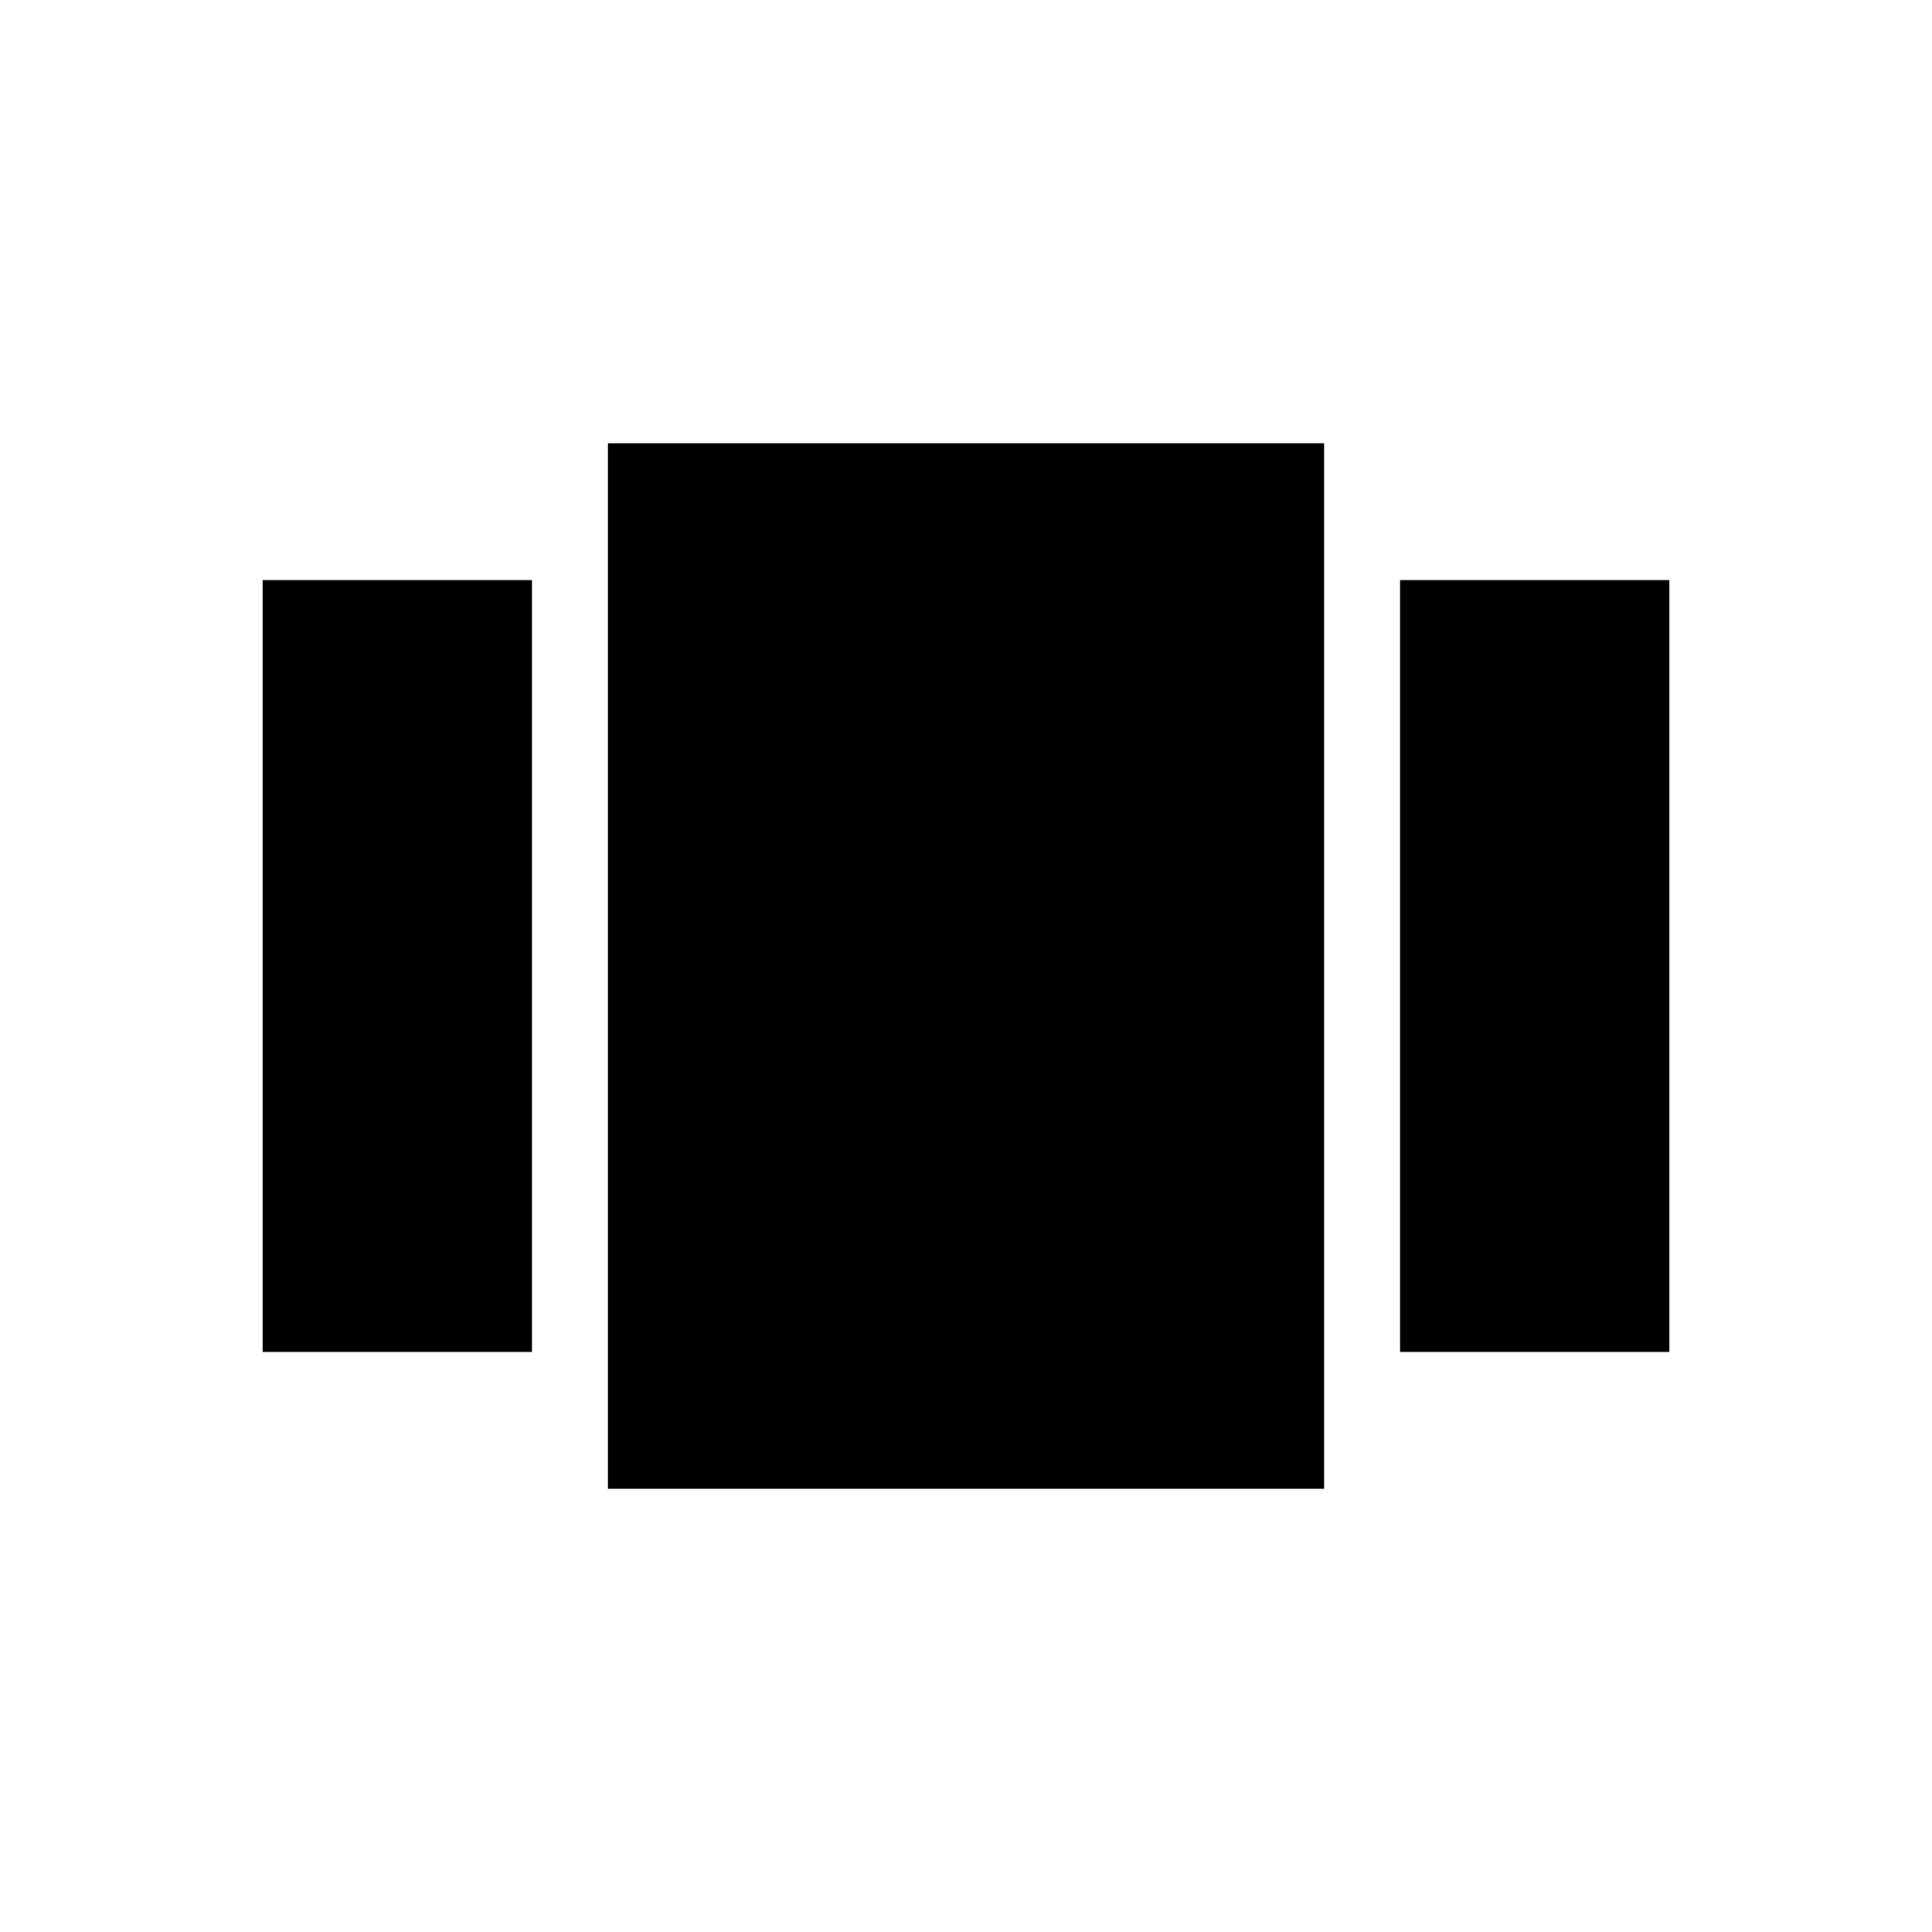 <?xml version="1.0" encoding="UTF-8"?>
<!-- Uploaded to: SVG Repo, www.svgrepo.com, Generator: SVG Repo Mixer Tools -->
<svg fill="#000000" width="800px" height="800px" version="1.1" viewBox="144 144 512 512" xmlns="http://www.w3.org/2000/svg">
 <path d="m305.12 538.55h189.77v-277.09l-189.77-0.004zm209.92-240.82v204.54h71.371v-204.54zm-301.45 204.54h71.375v-204.54h-71.375z"/>
</svg>
